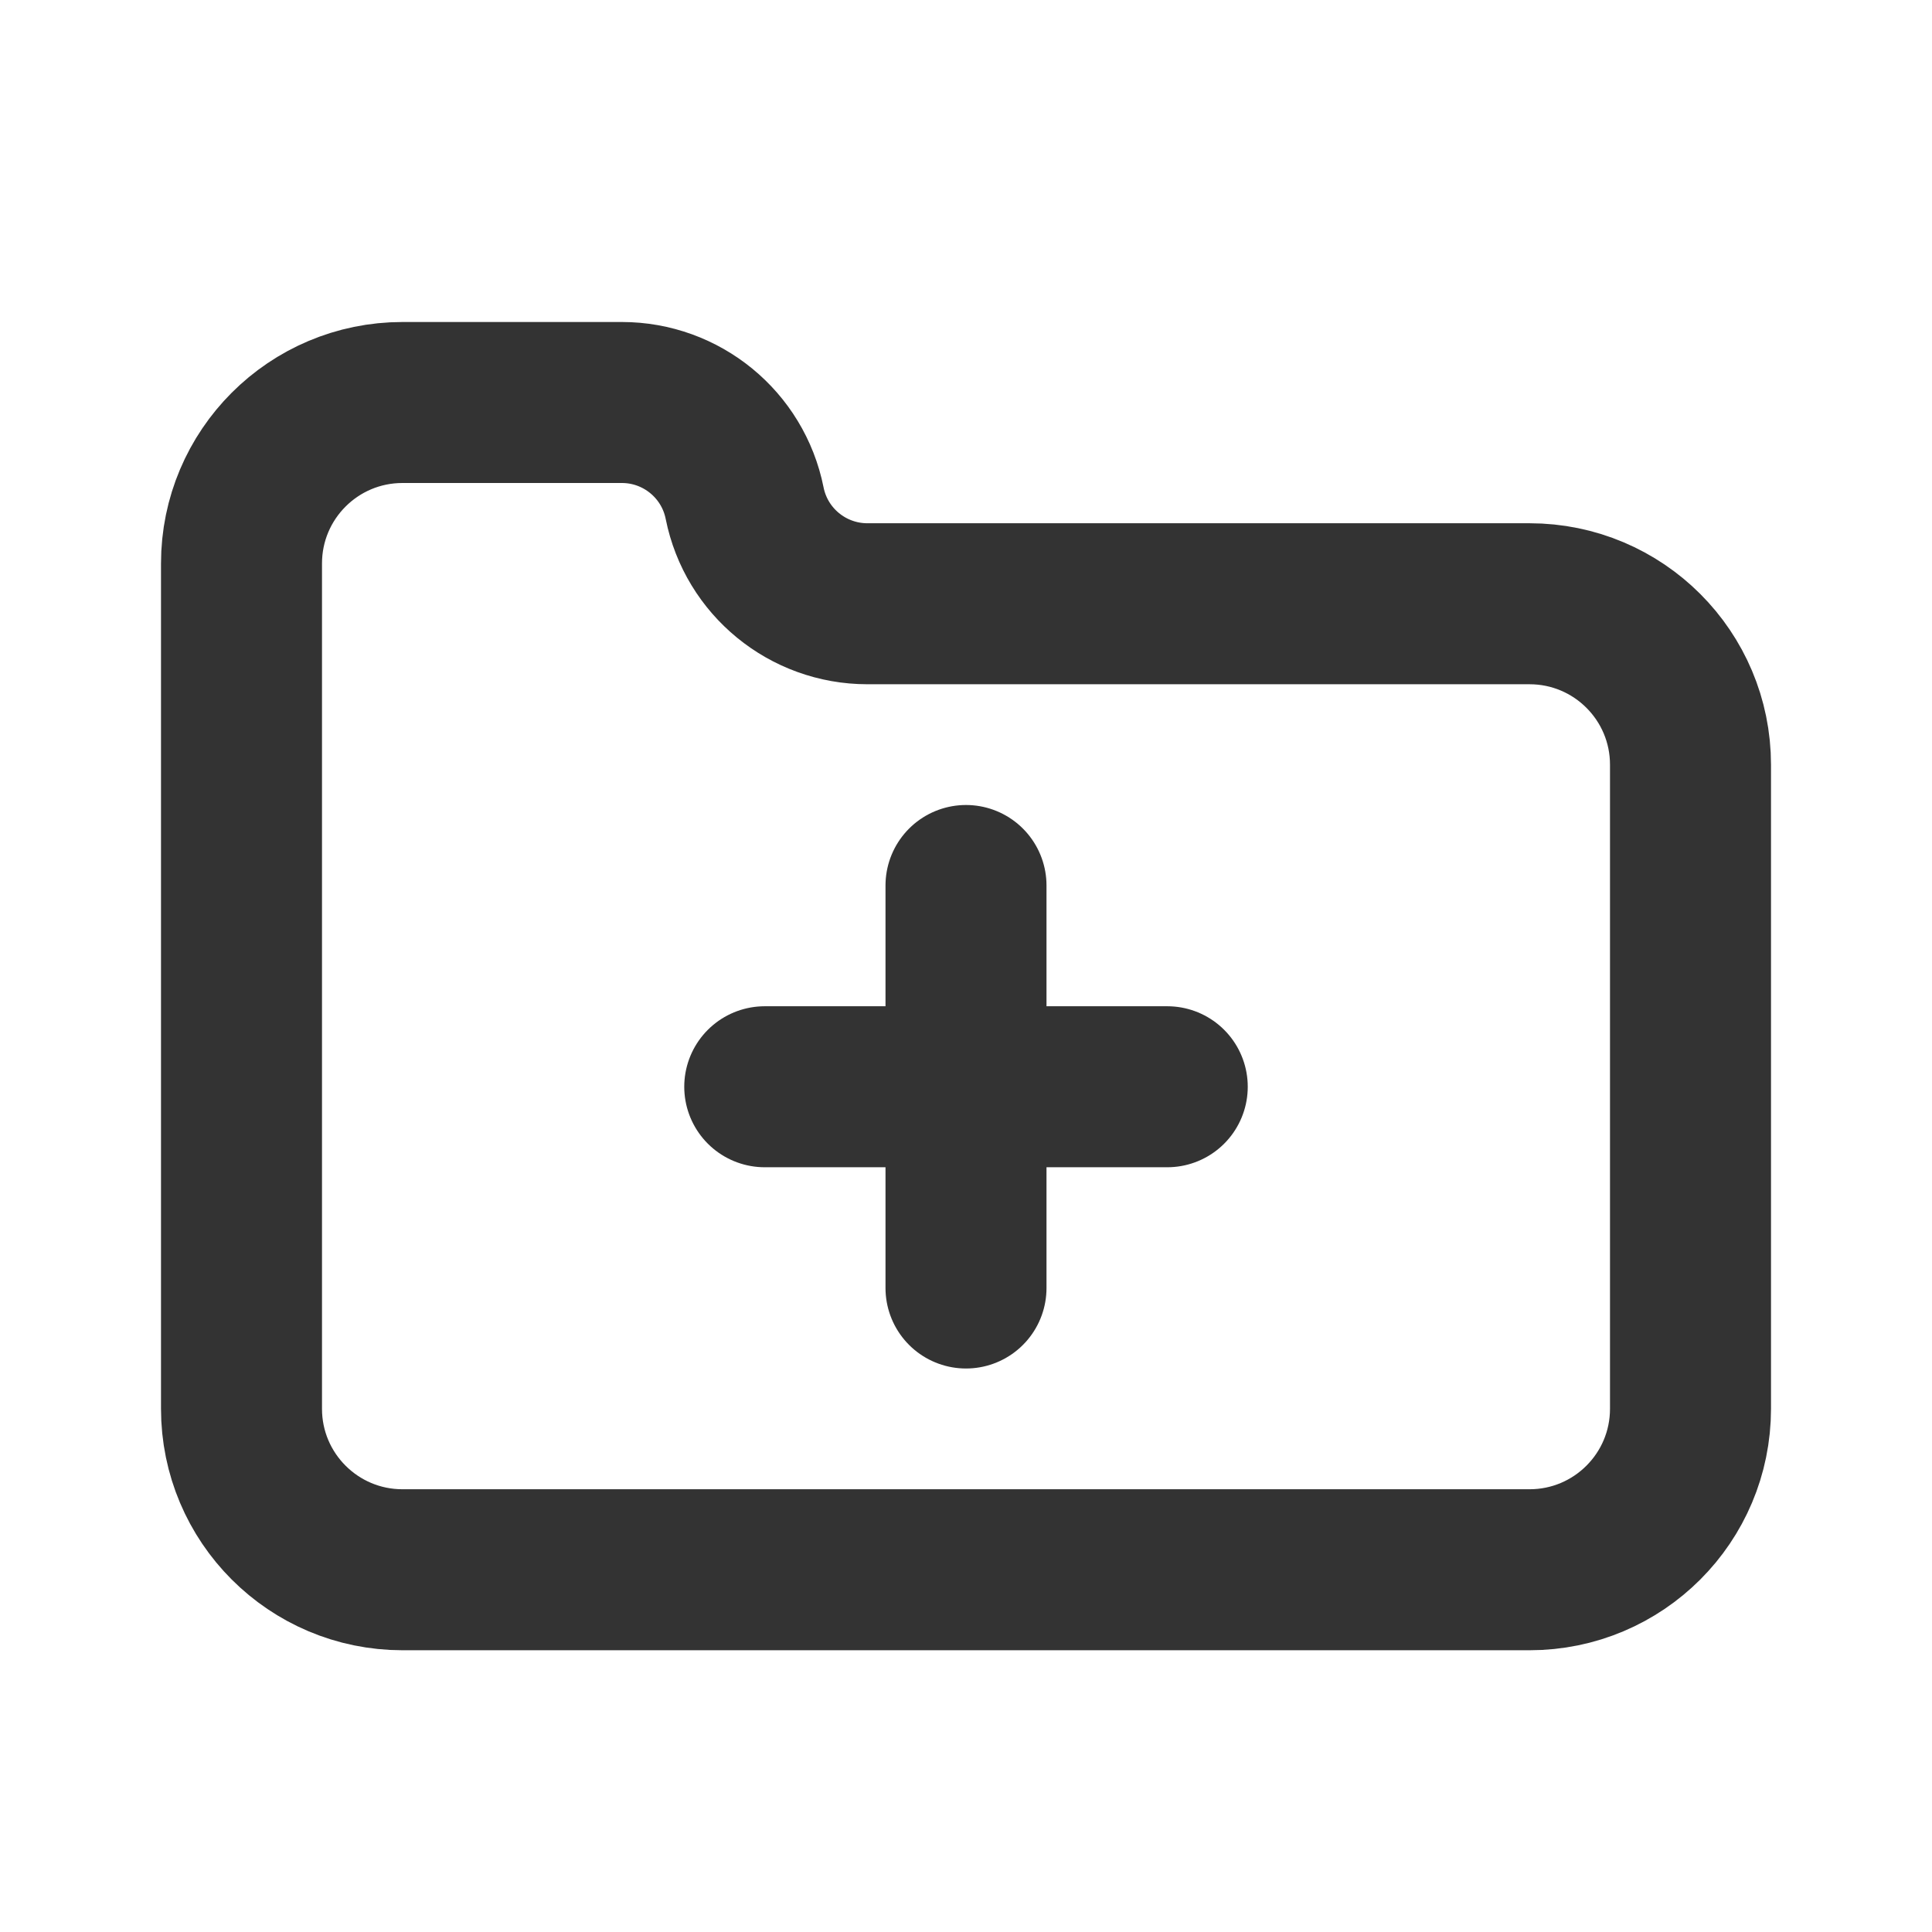<?xml version="1.0" encoding="utf-8"?><!-- Uploaded to: SVG Repo, www.svgrepo.com, Generator: SVG Repo Mixer Tools -->
<svg width="800px" height="800px" viewBox="0 0 24 24" fill="none" xmlns="http://www.w3.org/2000/svg">
<path d="M3 7C3 5.895 3.895 5 5 5H7.725C8.466 5 9.105 5.523 9.25 6.25V6.25C9.395 6.977 10.034 7.5 10.775 7.5H19C20.105 7.5 21 8.395 21 9.5V17.5C21 18.605 20.105 19.5 19 19.5H5C3.895 19.5 3 18.605 3 17.5V7Z" stroke="#333333" stroke-width="2" stroke-linecap="round" stroke-linejoin="round"/>
<path d="M14.5 13.5L9.5 13.5" stroke="#333333" stroke-width="2" stroke-linecap="round"/>
<path d="M12 11L12 16" stroke="#333333" stroke-width="2" stroke-linecap="round"/>
</svg>